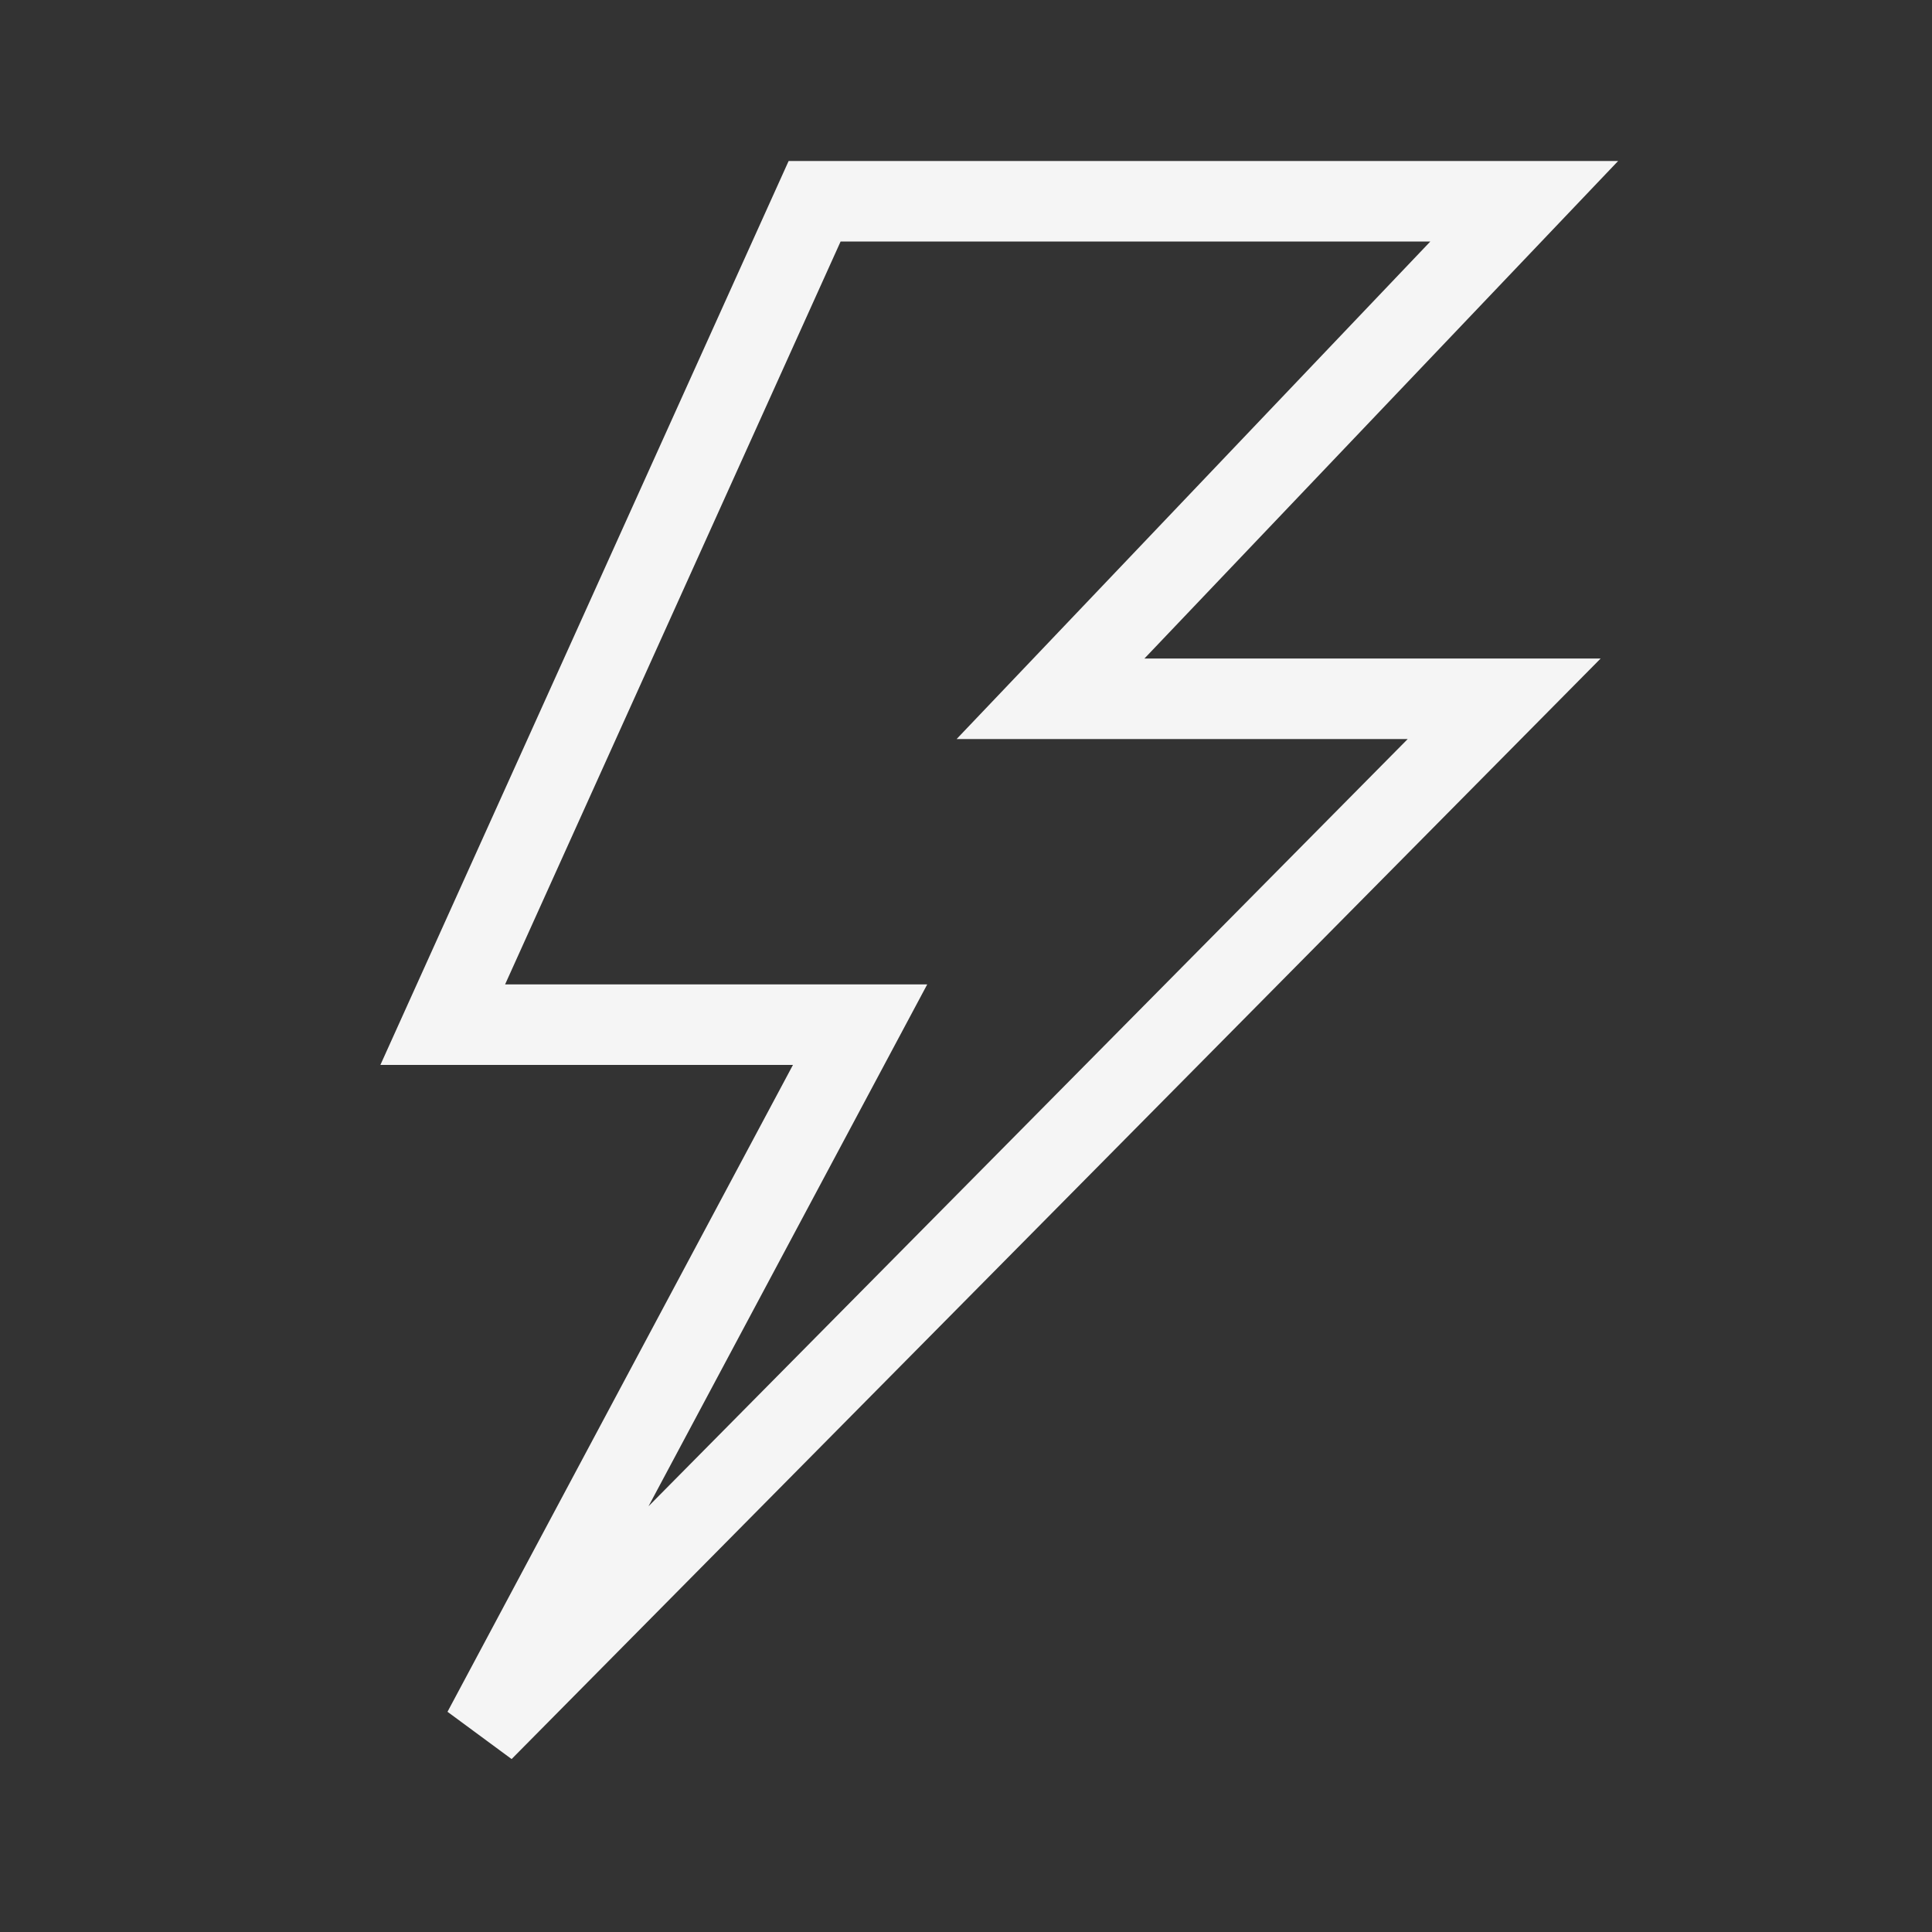 <svg width="48" height="48" viewBox="0 0 48 48" fill="none" xmlns="http://www.w3.org/2000/svg">
<rect x="0" y="0" width="48" height="48" fill="#333333" stroke="none"/>
<path d="M11 25.457L20.239 5L37.869 5L26.1 17.361H37.371L12 43L21.369 25.457H11Z" stroke="#F5F5F5" stroke-width="2"/>
</svg>
